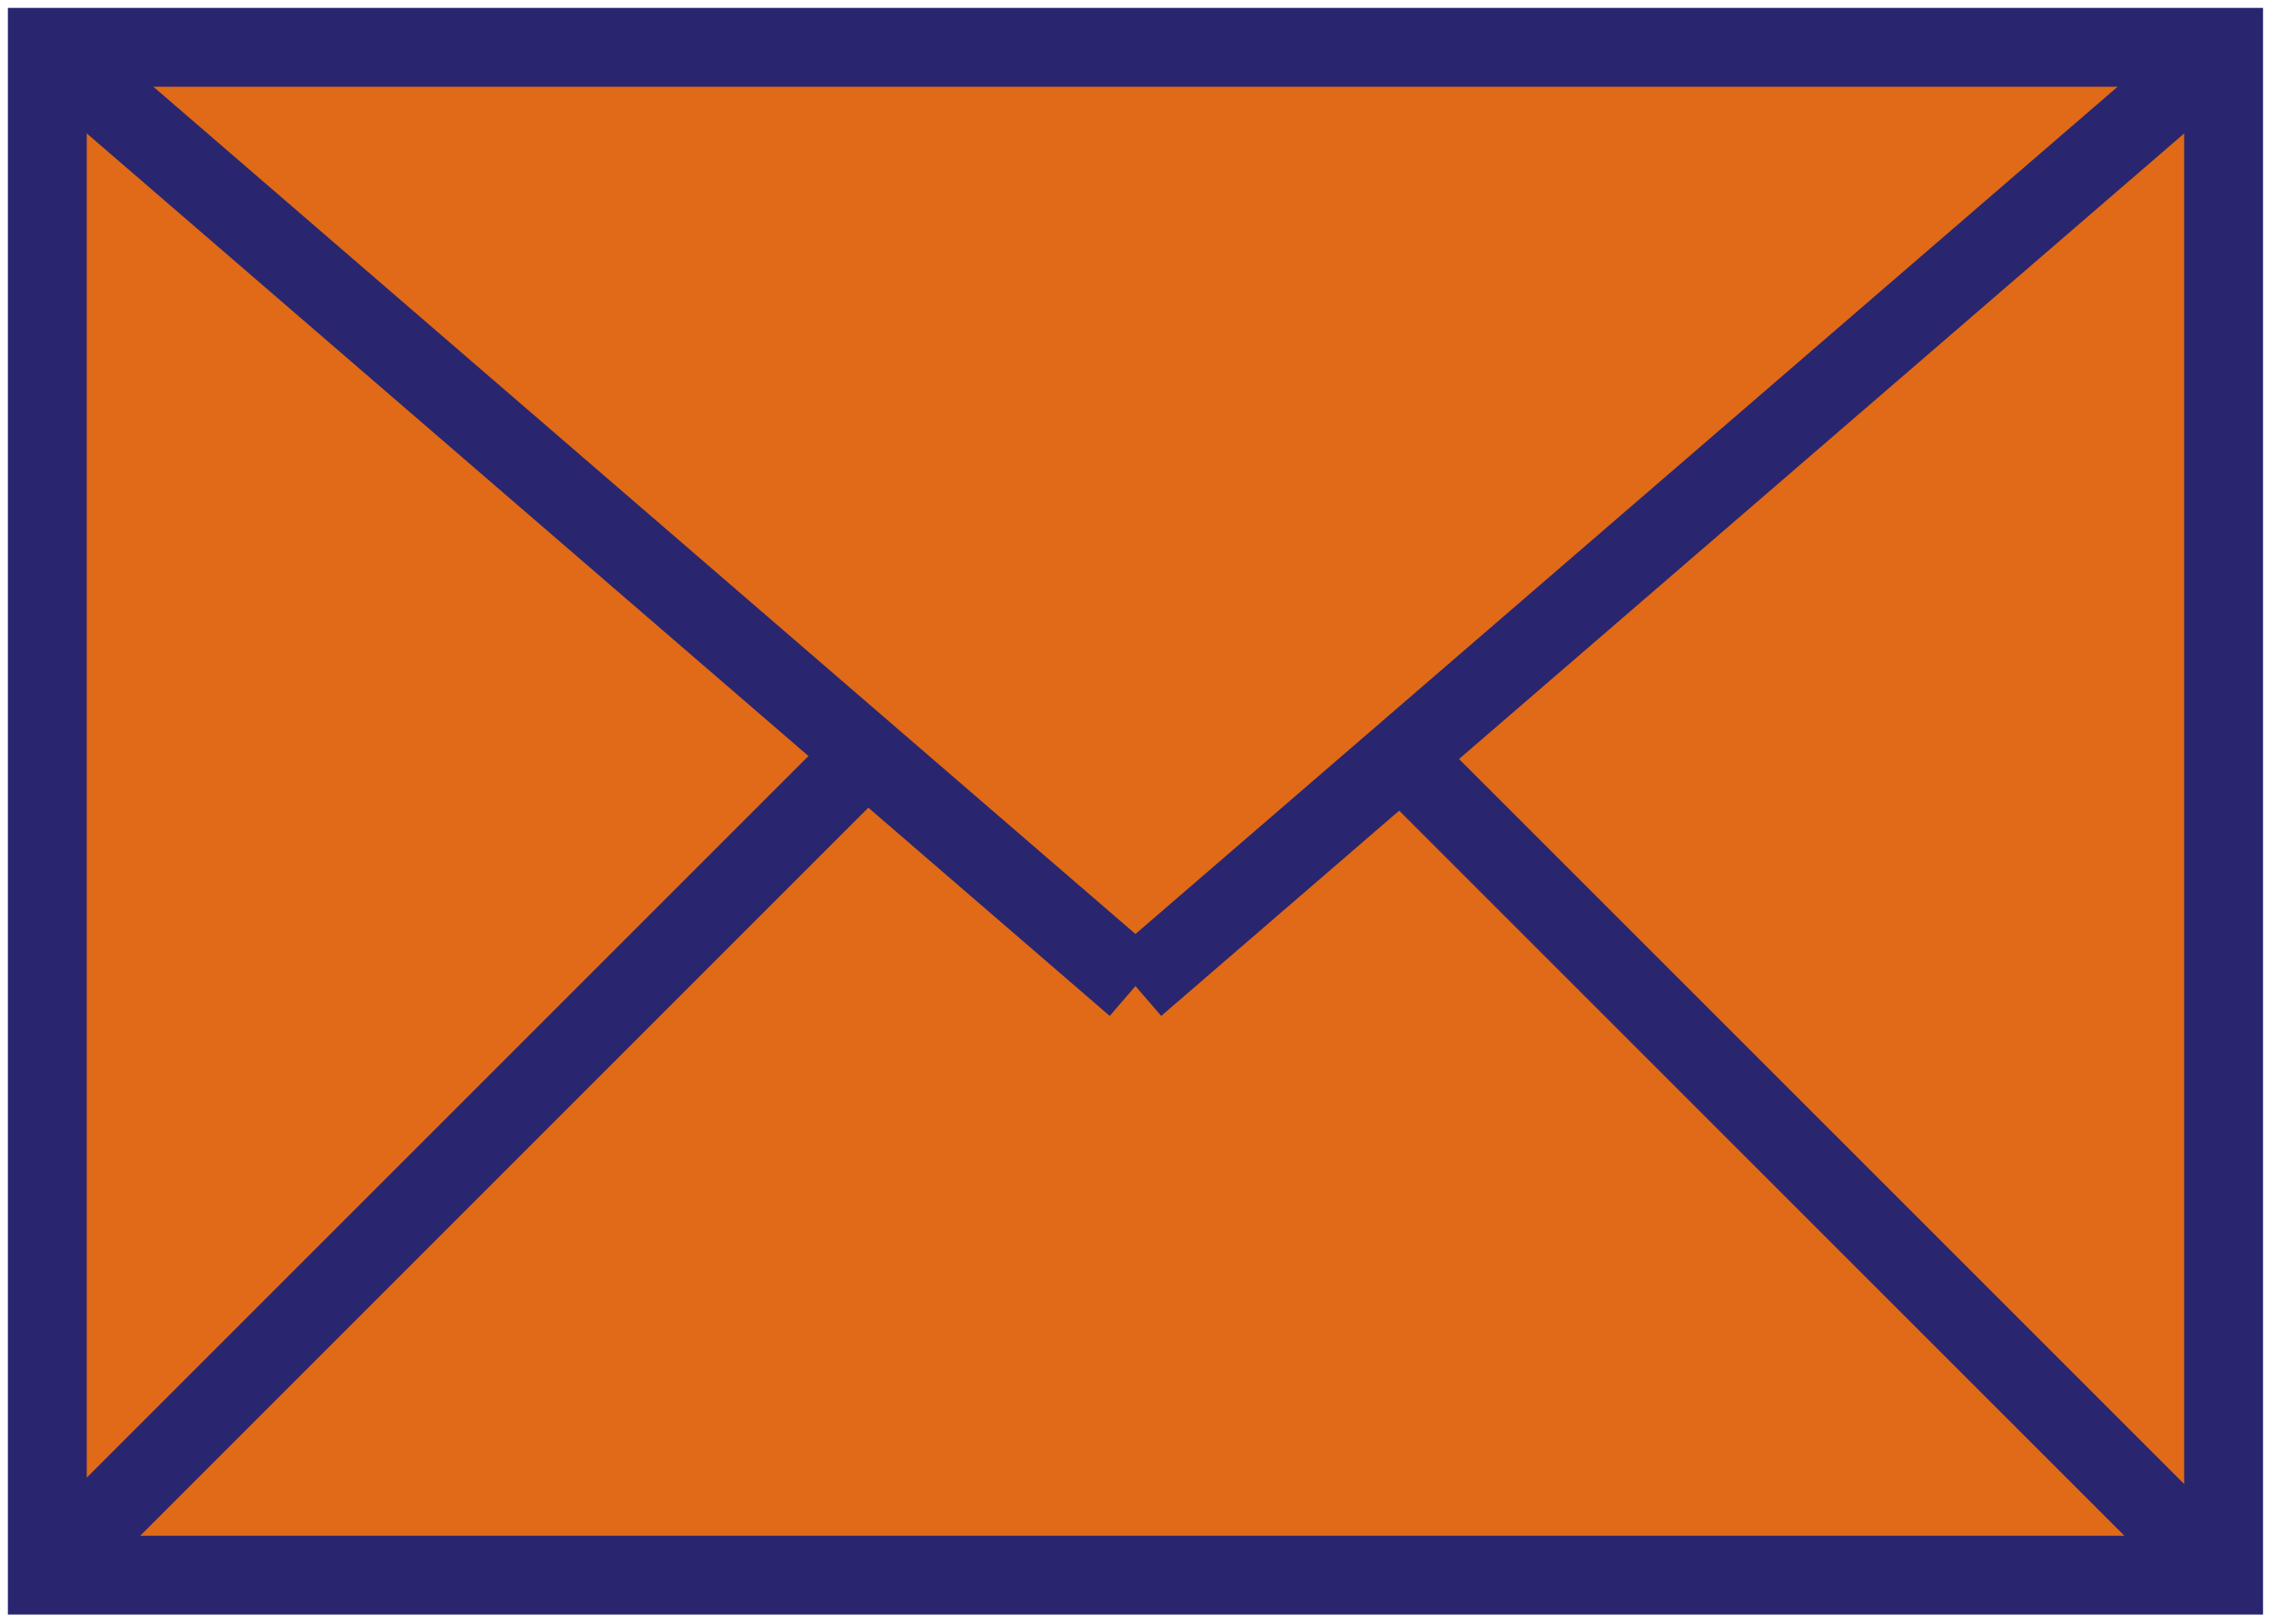 <svg width="144" height="103" viewBox="0 0 144 103" fill="none" xmlns="http://www.w3.org/2000/svg">
<path d="M140.995 3H3V99.89H140.995V3Z" fill="#e06a17" stroke="#2a256f" stroke-width="5" stroke-miterlimit="10"/>
<path d="M3 3L71.998 62.534" stroke="#2a256f" stroke-width="5" stroke-miterlimit="10"/>
<path d="M88.729 47.882L140.592 99.745" stroke="#2a256f" stroke-width="5" stroke-miterlimit="10"/>
<path d="M141 3L71.998 62.534" stroke="#2a256f" stroke-width="5" stroke-miterlimit="10"/>
<path d="M54.863 47.882L3 99.745" stroke="#2a256f" stroke-width="5" stroke-miterlimit="10"/>
</svg>
